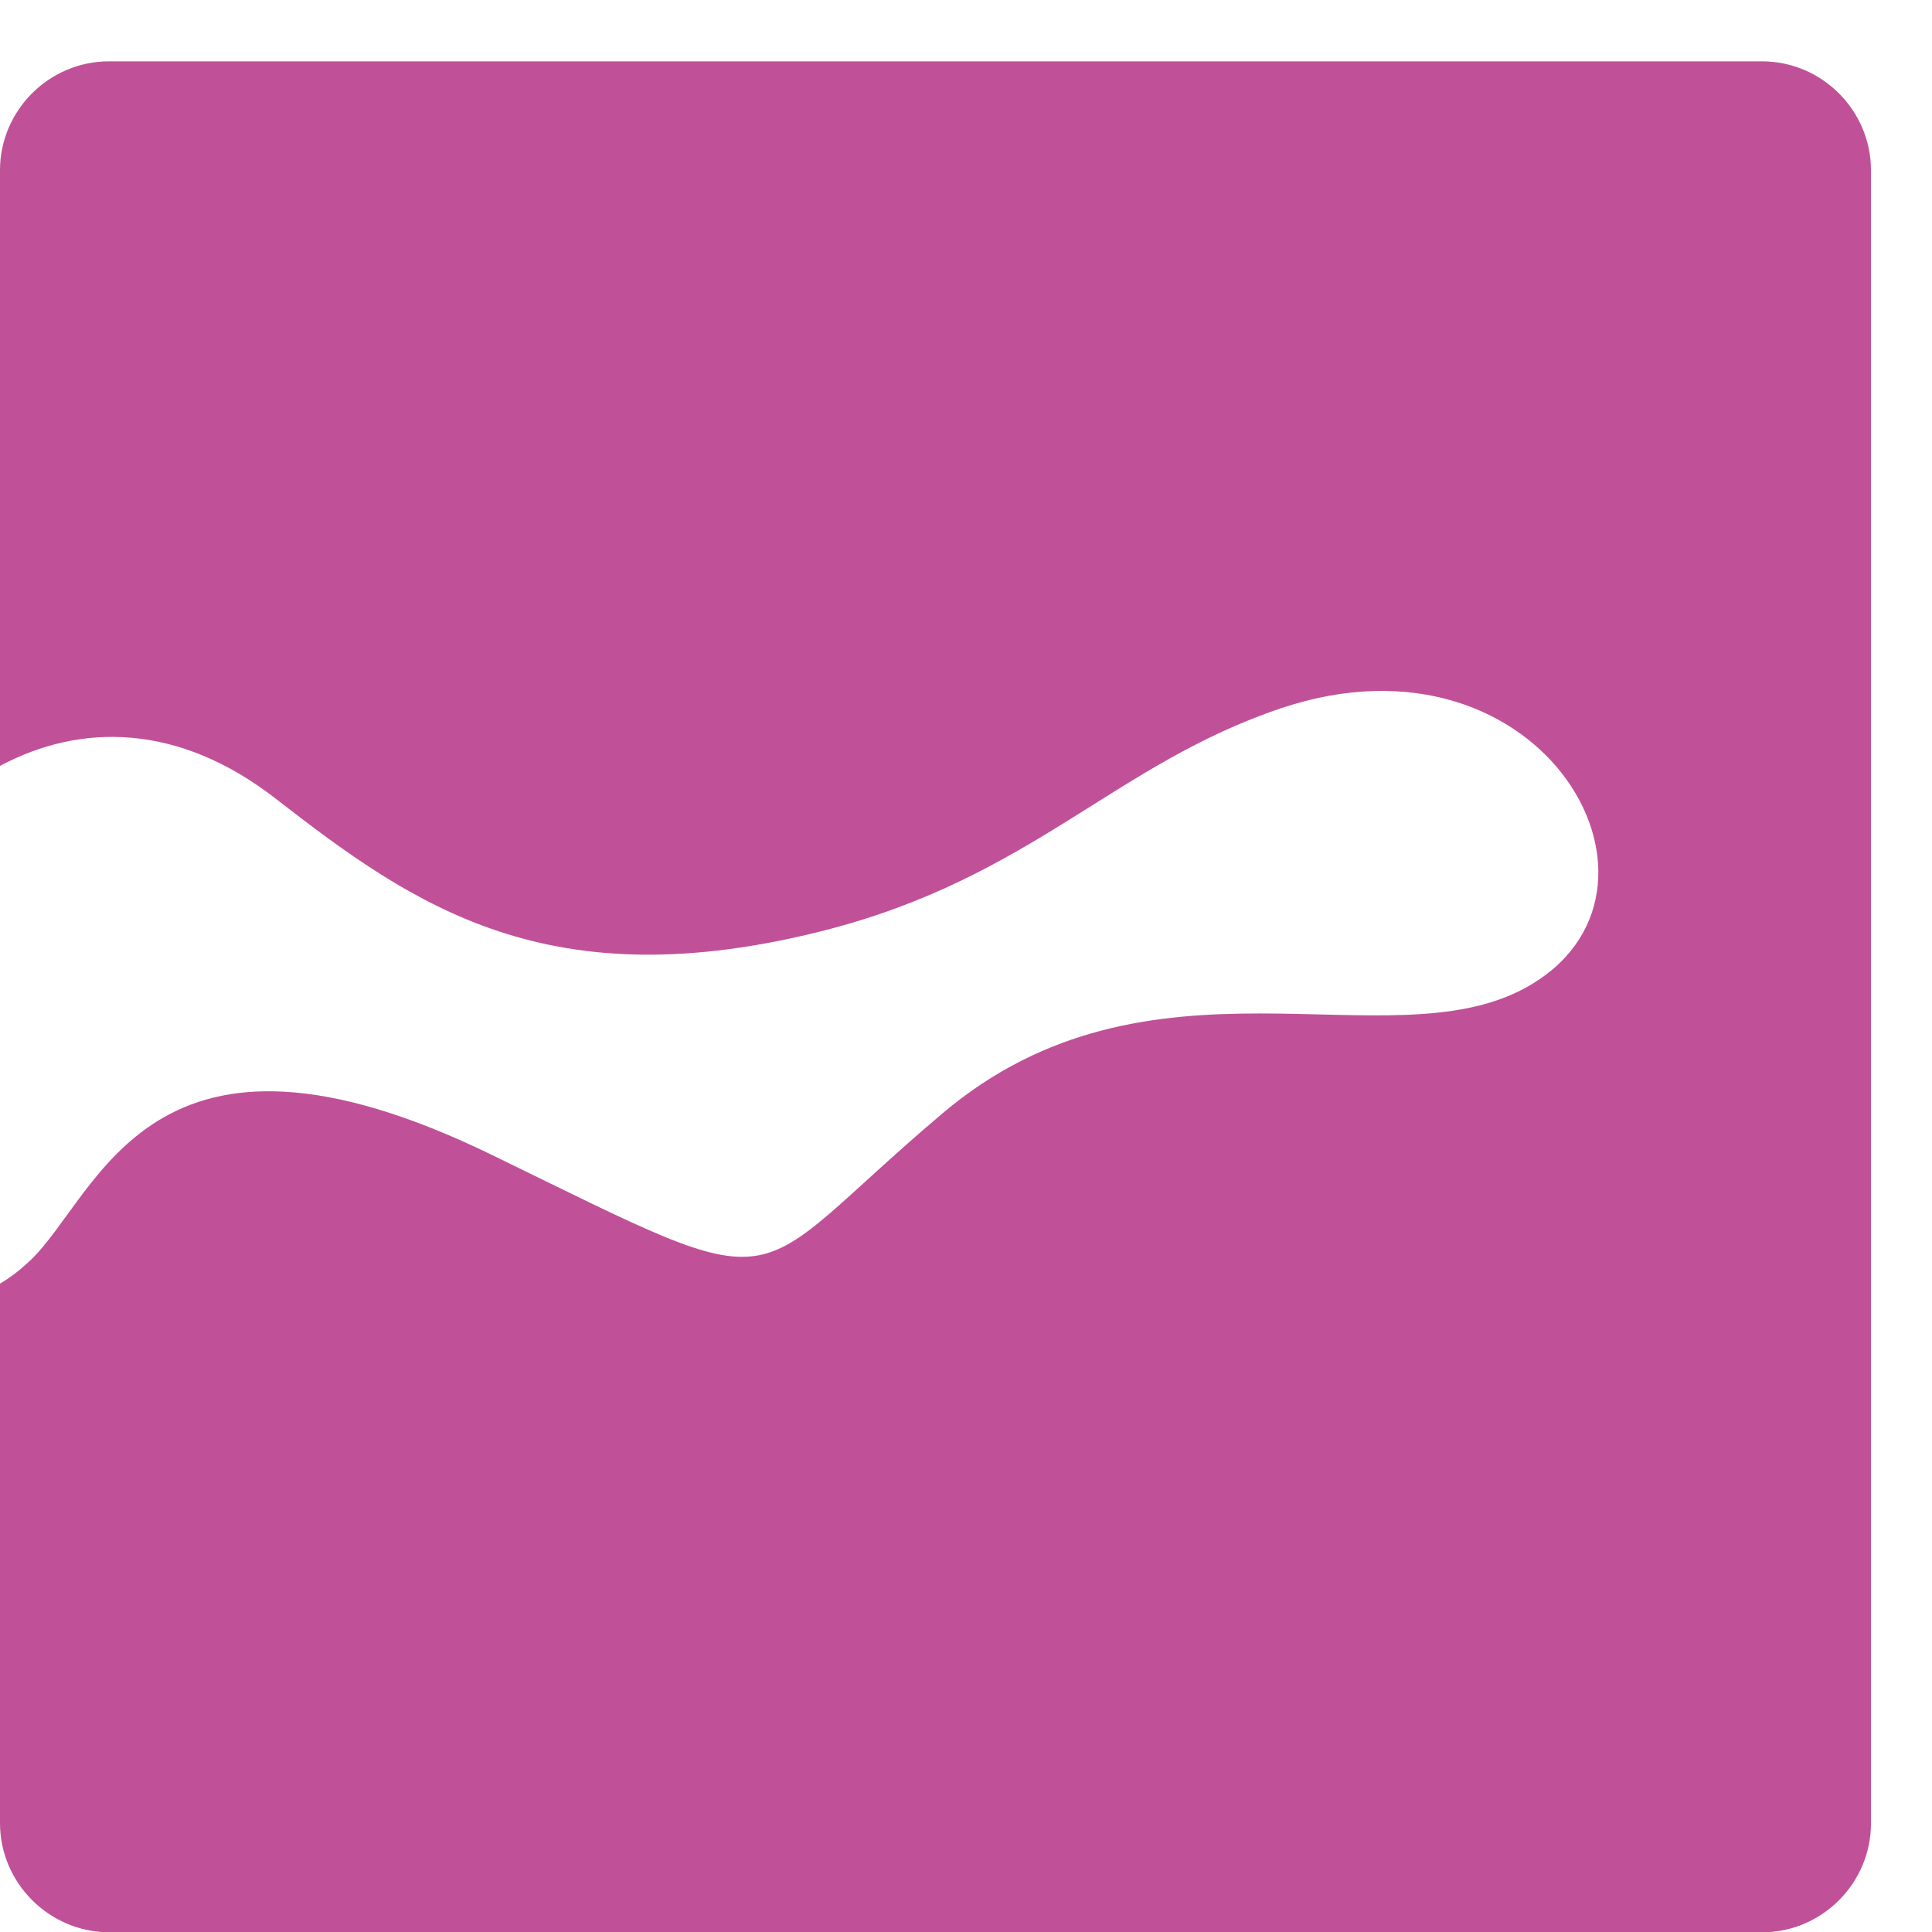 <?xml version="1.0" encoding="utf-8"?>
<!-- Generator: Adobe Illustrator 26.0.1, SVG Export Plug-In . SVG Version: 6.00 Build 0)  -->
<svg version="1.1" id="Capa_1" xmlns="http://www.w3.org/2000/svg" xmlns:xlink="http://www.w3.org/1999/xlink" x="0px" y="0px"
	 viewBox="0 0 62.99 62.99" style="enable-background:new 0 0 62.99 62.99;" xml:space="preserve">
<style type="text/css">
	.st0{fill-rule:evenodd;clip-rule:evenodd;fill:#C05198;}
</style>
<path class="st0" d="M3.55,2h53.9c1.95,0,3.55,1.6,3.55,3.55v53.9c0,1.95-1.6,3.55-3.55,3.55H3.55C1.6,62.99,0,61.39,0,59.44V41.85
	c0.33-0.19,0.65-0.44,0.97-0.74c2.28-2.14,3.87-8.92,15.1-3.44c10.02,4.88,7.94,4.31,14.67-1.38c6.74-5.69,14.46-1.61,18.99-4.08
	c5.61-3.06,0.64-12-7.96-9.12c-5.42,1.82-8.12,5.51-14.87,7.24c-9,2.3-13.38-0.77-17.91-4.29C5.81,23.57,2.63,23.57,0,24.97V5.55
	C0,3.6,1.6,2,3.55,2"/>
</svg>
